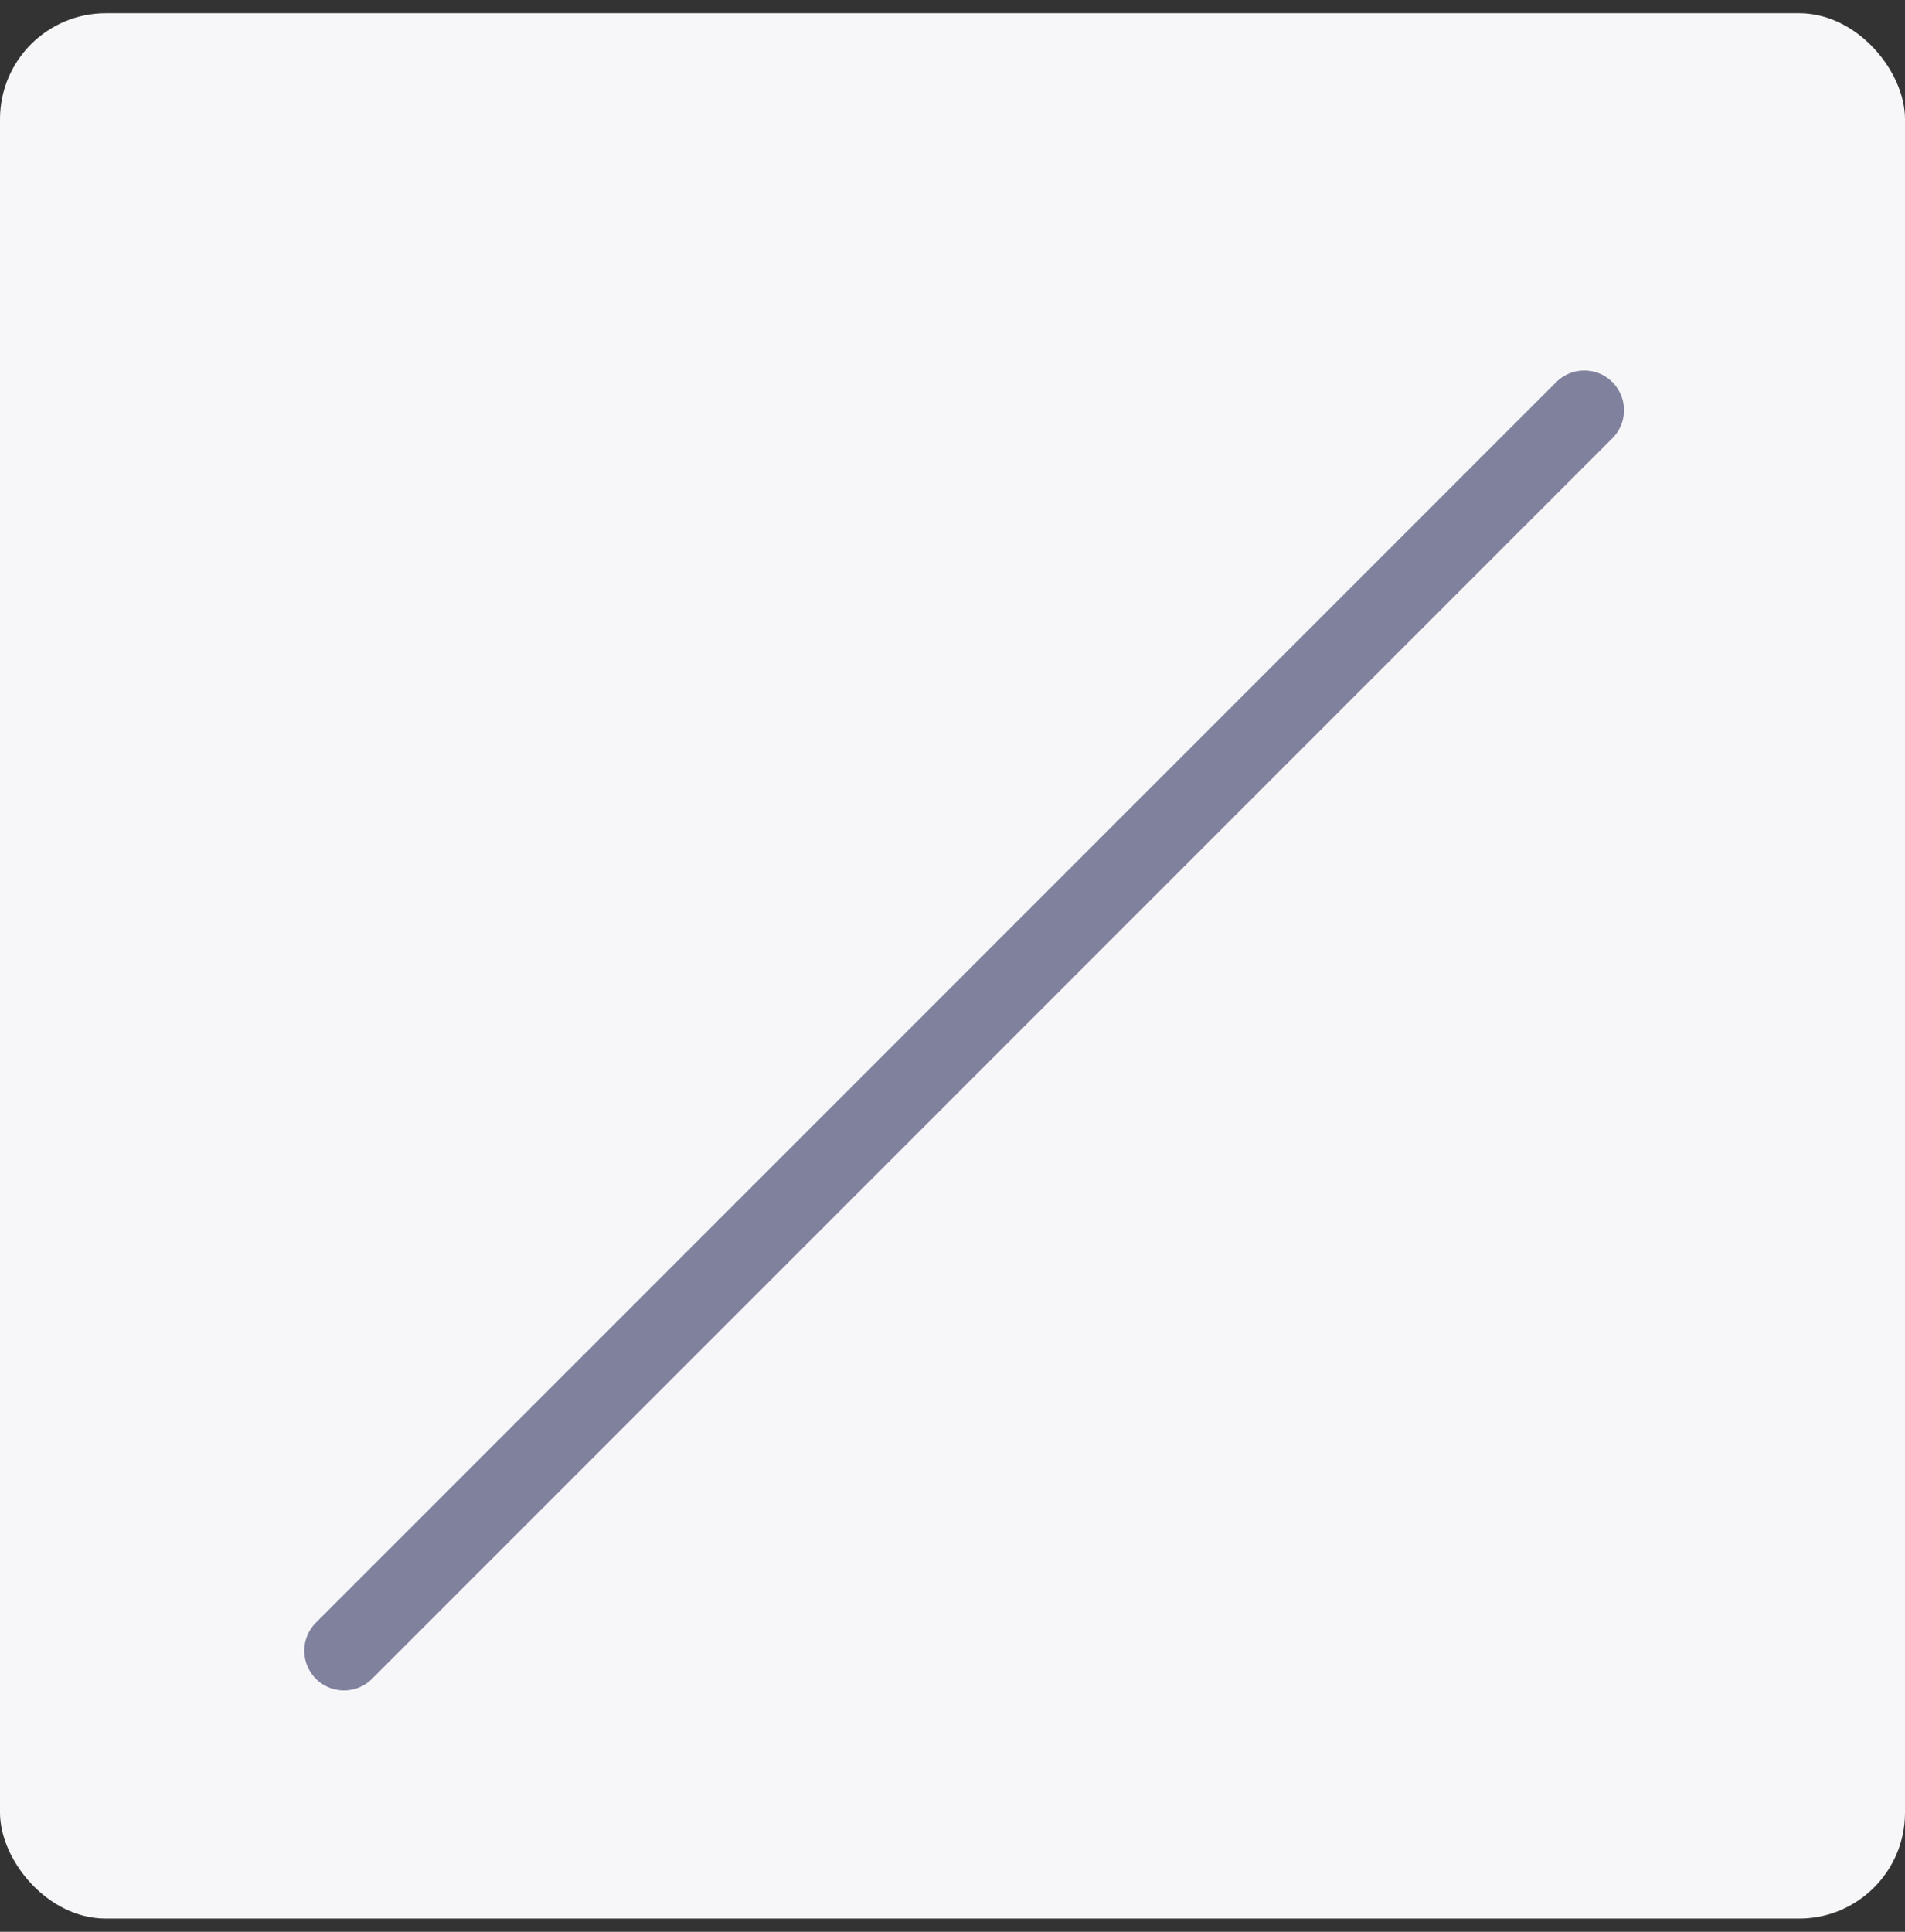 <svg width="72" height="73" viewBox="0 0 72 73" fill="none" xmlns="http://www.w3.org/2000/svg">
<rect x="0" y="0" width="72" height="73" fill="#333333" stroke="none"/>
<g clip-path="url(#clip0_18_538)">
<rect y="0.5" width="75" height="75" fill="#F7F7F9"/>
<line x1="13" y1="62.379" x2="59.879" y2="15.5" stroke="#7F819D" stroke-width="3" stroke-linecap="round"/>
</g>
<defs>
<clipPath id="clip0_18_538">
<rect y="0.5" width="72" height="72" rx="4" fill="white"/>
</clipPath>
</defs>
</svg>
